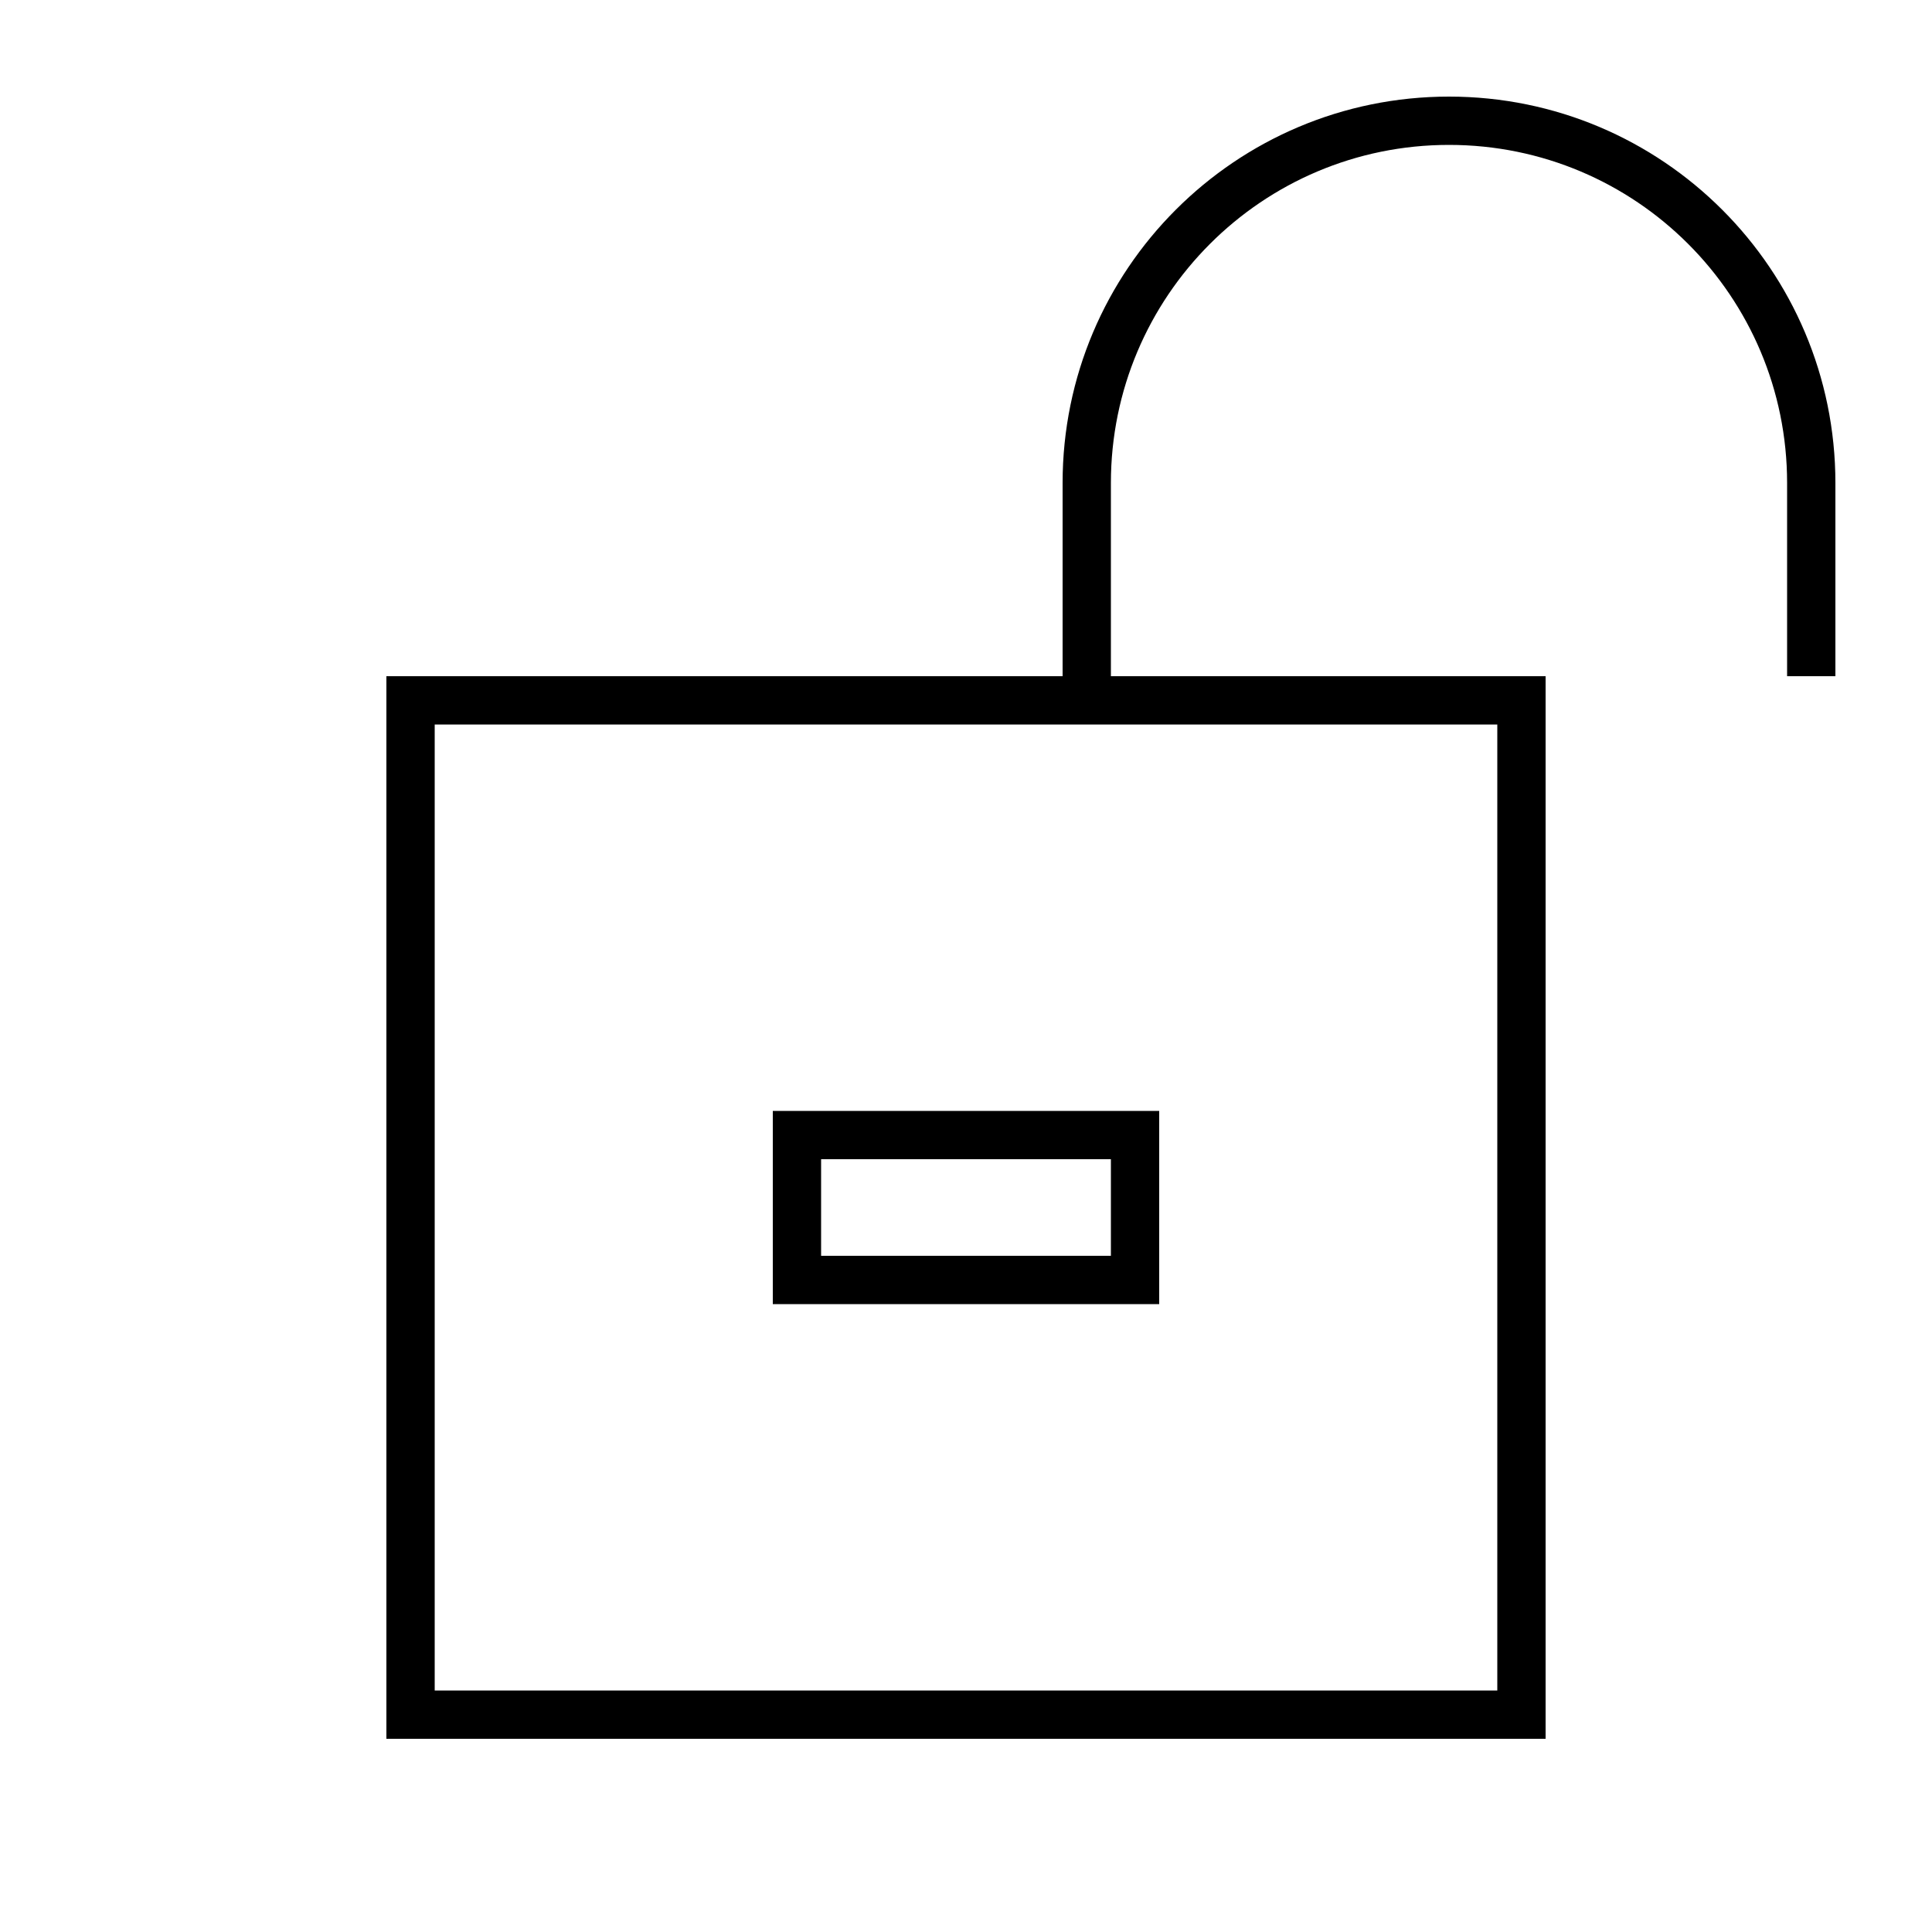 <svg xmlns="http://www.w3.org/2000/svg" viewBox="0 0 640 640"><!--! Font Awesome Pro 7.1.0 by @fontawesome - https://fontawesome.com License - https://fontawesome.com/license (Commercial License) Copyright 2025 Fonticons, Inc. --><path fill="currentColor" d="M480 48C418.1 48 368 98.2 368 160L368 224L512 224L512 576L128 576L128 224L352 224L352 160C352 89.3 409.3 32 480 32C550.7 32 608 89.3 608 160L608 224L592 224L592 160C592 98.1 541.9 48 480 48zM352 240L352 240L144 240L144 560L496 560L496 240L368 240L368 240L352 240zM368 384L272 384L272 416L368 416L368 384zM384 368L384 432L256 432L256 368L384 368z"/></svg>